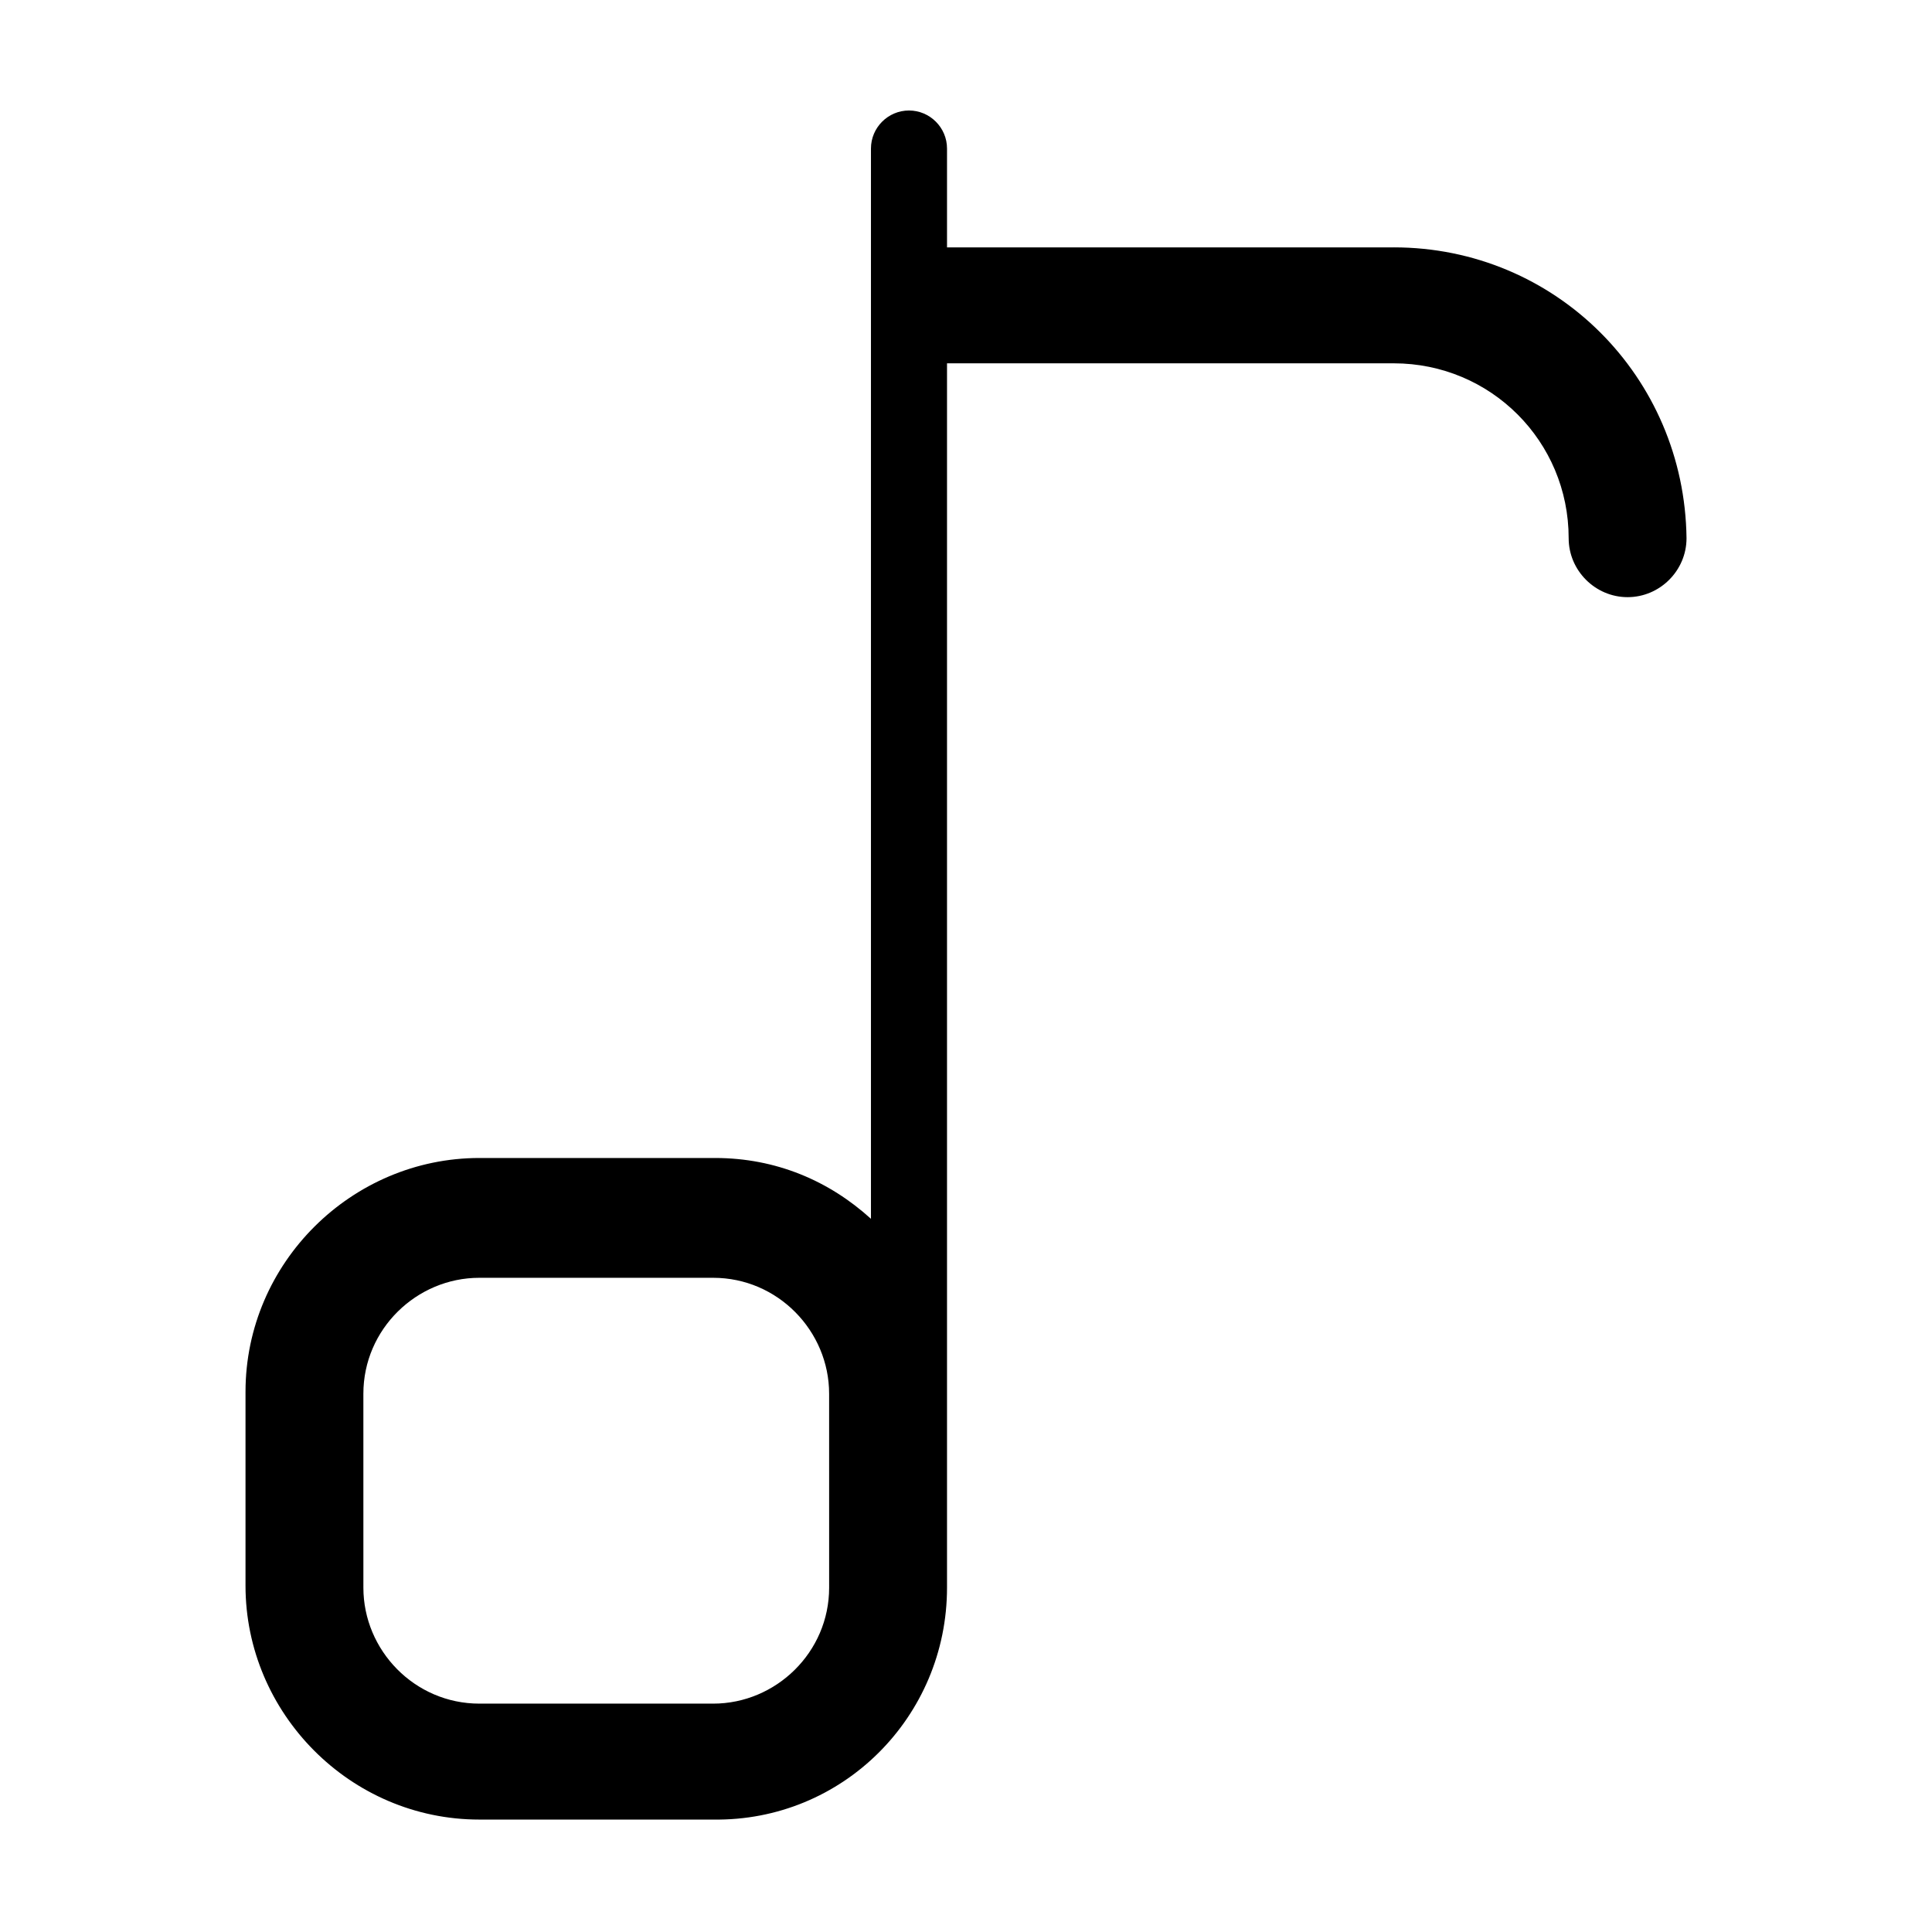 <?xml version="1.0" encoding="UTF-8"?>
<!-- Uploaded to: SVG Repo, www.svgrepo.com, Generator: SVG Repo Mixer Tools -->
<svg fill="#000000" width="800px" height="800px" version="1.1" viewBox="144 144 512 512" xmlns="http://www.w3.org/2000/svg">
 <path d="m513.36 209.56h-118.39v-26.199c0-5.543-4.535-10.078-10.078-10.078-5.543 0-10.078 4.535-10.078 10.078v283.64c-11.082-10.078-25.191-16.121-41.312-16.121h-62.469c-33.754 0-61.969 27.711-61.969 61.969v51.387c0 33.754 27.711 61.969 61.969 61.969h61.969c34.258 0.504 61.969-27.203 61.969-61.461v-324.46h118.39c25.695 0 46.352 20.656 46.352 46.352 0 8.566 7.055 15.617 15.617 15.617 8.566 0 15.617-7.055 15.617-15.617-0.504-42.824-34.762-77.082-77.586-77.082zm-149.63 355.19c0 17.129-14.105 30.73-30.73 30.73h-61.969c-17.129 0-30.73-14.105-30.73-30.73l-0.004-51.391c0-17.129 14.105-30.73 30.73-30.73h61.969c17.129 0 30.73 14.105 30.73 30.73z"/>
</svg>